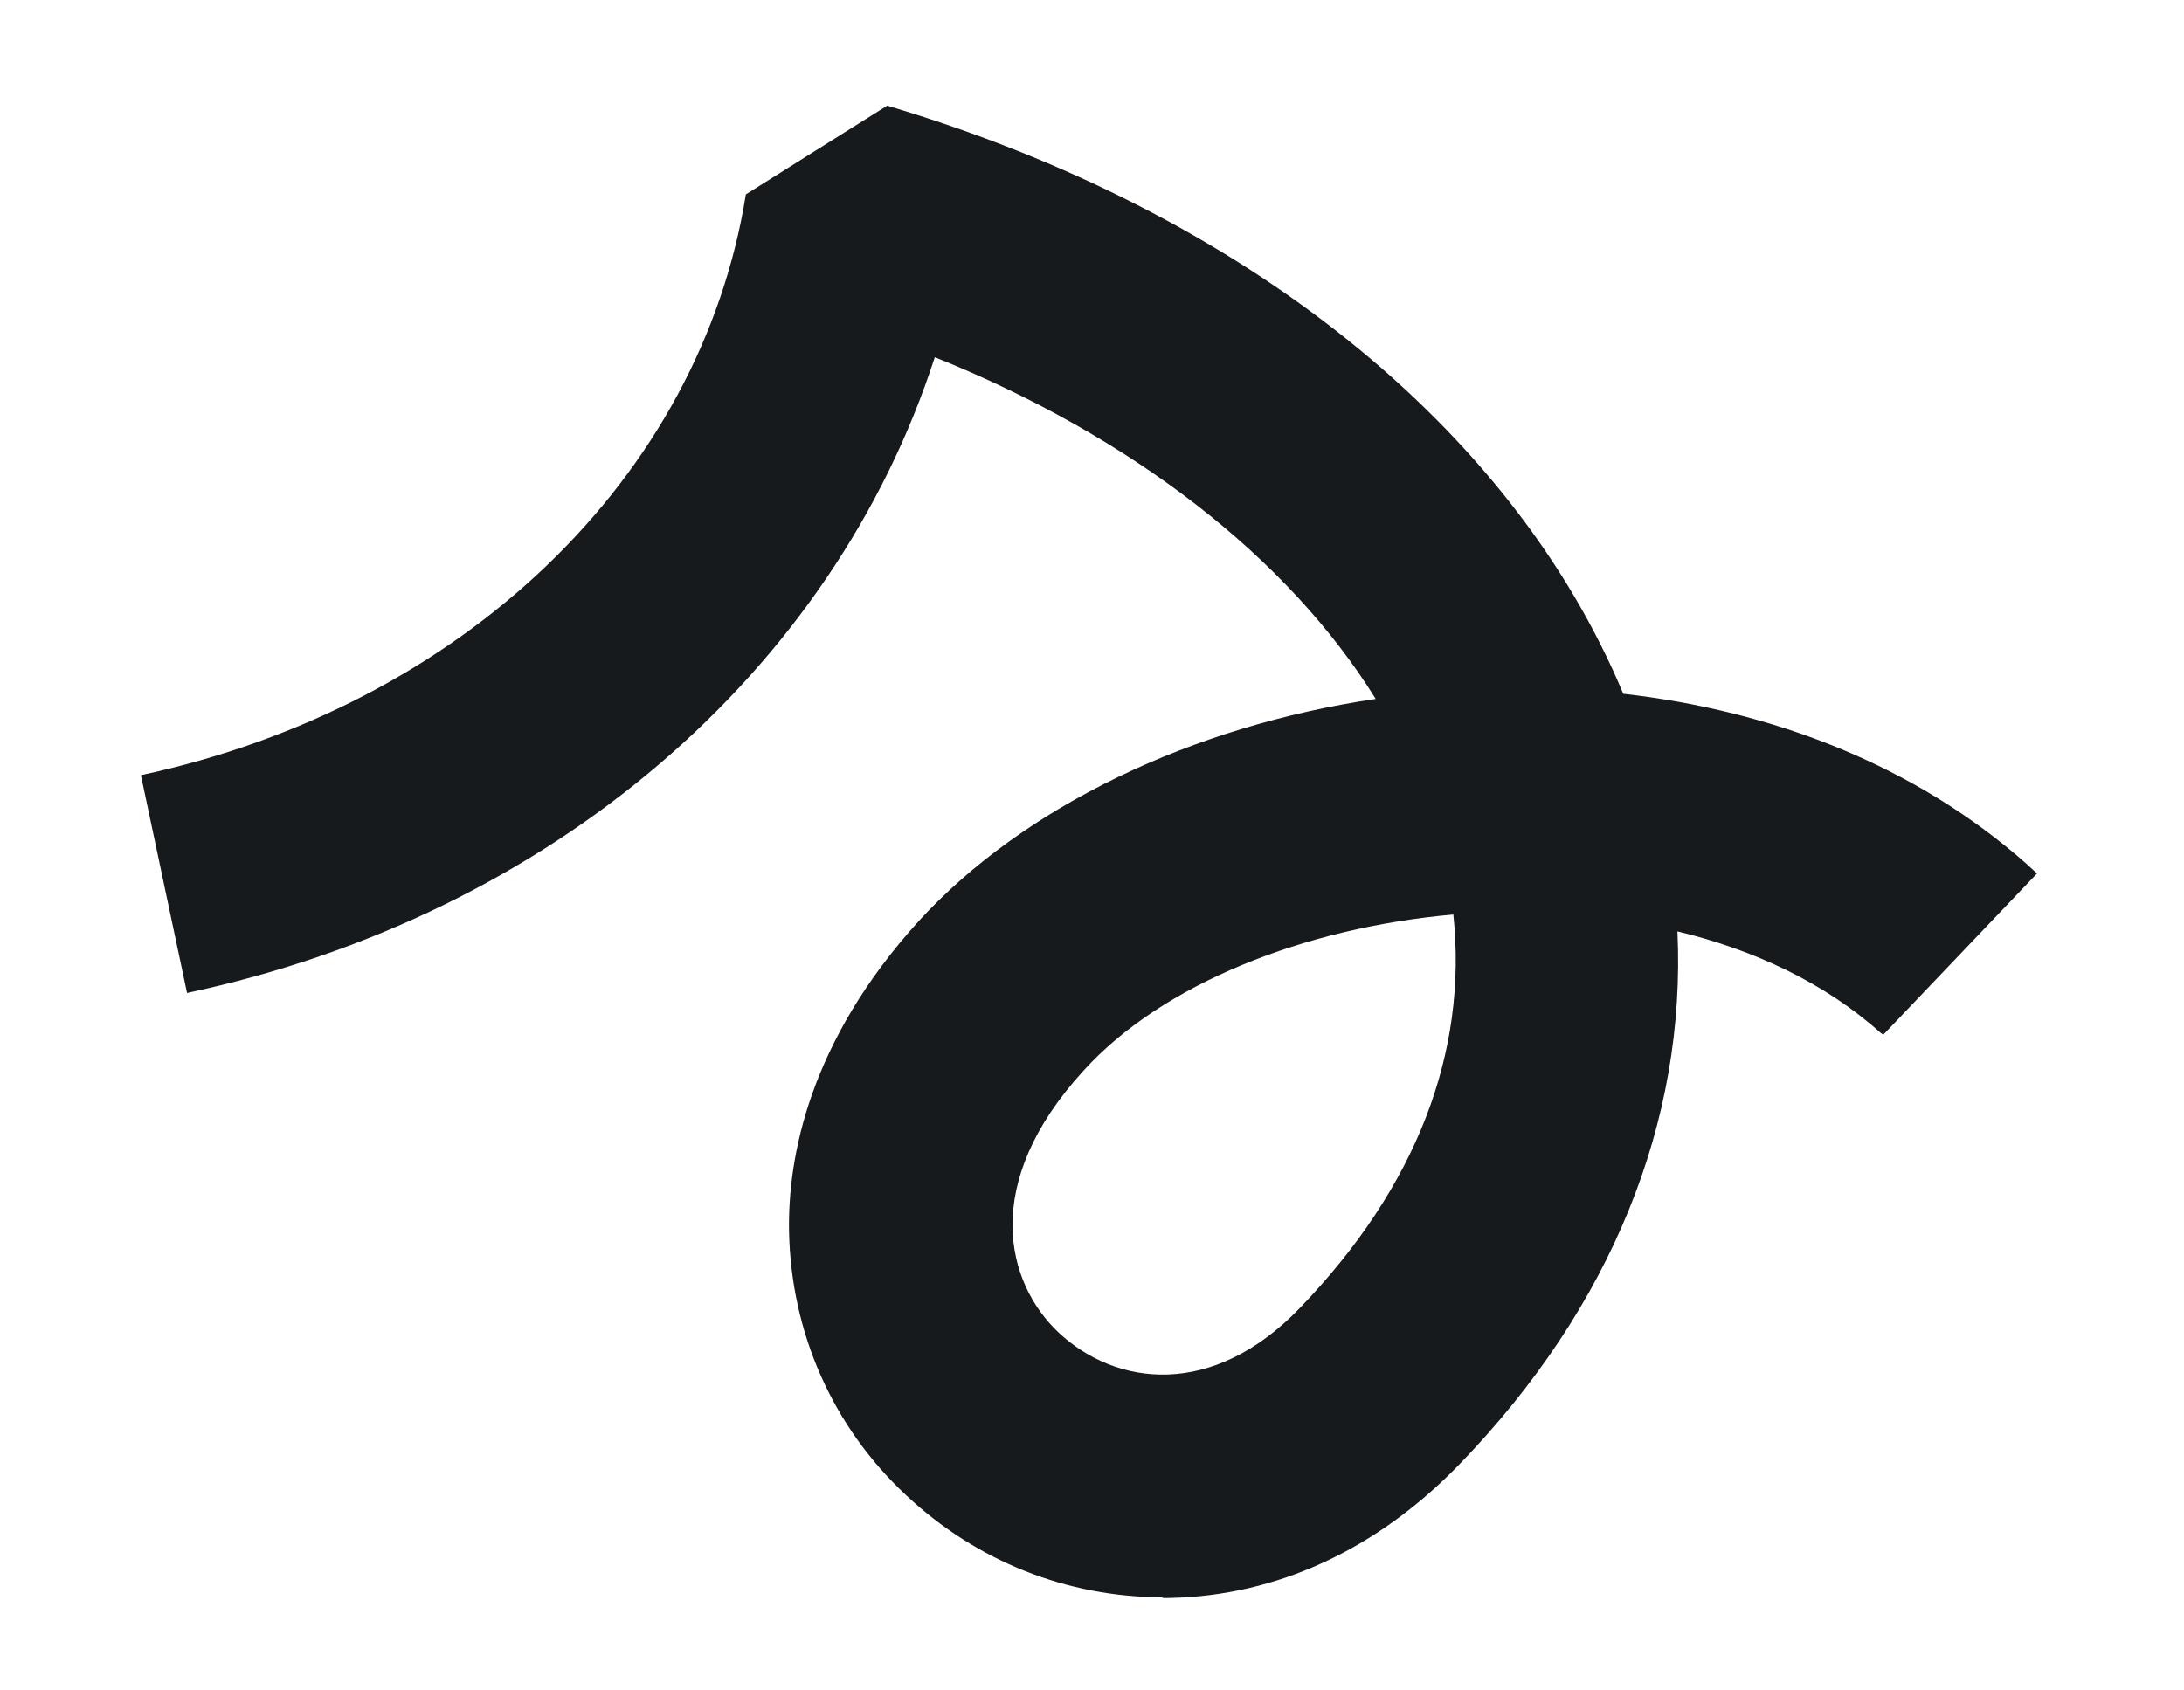 <?xml version="1.0" encoding="UTF-8"?> <svg xmlns="http://www.w3.org/2000/svg" width="124" height="96" viewBox="0 0 124 96" fill="none"><path d="M66.007 90.709C60.601 90.709 55.445 88.668 51.453 84.92C47.253 81.005 44.925 75.674 44.8 69.969C44.717 65.679 45.964 59.141 52.16 52.311C58.148 45.772 67.712 41.233 78.107 39.692C73.118 31.654 64.26 24.782 53.075 20.285C47.295 38.151 31.328 51.978 10.62 56.392L8 44.023C26.255 40.108 39.769 27.156 42.347 11.039L50.372 6C70.664 12.039 85.842 24.283 92.162 39.4C100.603 40.358 108.753 43.44 115.157 49.146C115.365 49.354 115.531 49.479 115.656 49.604L106.924 58.766L106.757 58.641C103.597 55.809 99.564 53.935 95.239 52.894C95.738 63.68 91.497 74.217 82.889 83.129C78.191 88.002 72.494 90.626 66.423 90.75C66.298 90.75 66.132 90.75 66.007 90.75V90.709ZM82.515 51.936C74.032 52.686 65.965 55.892 61.516 60.807C55.653 67.22 57.108 72.843 60.102 75.674C63.346 78.715 68.835 79.464 73.824 74.258C80.394 67.428 83.347 59.807 82.515 51.936Z" fill="#161A1D"></path></svg> 